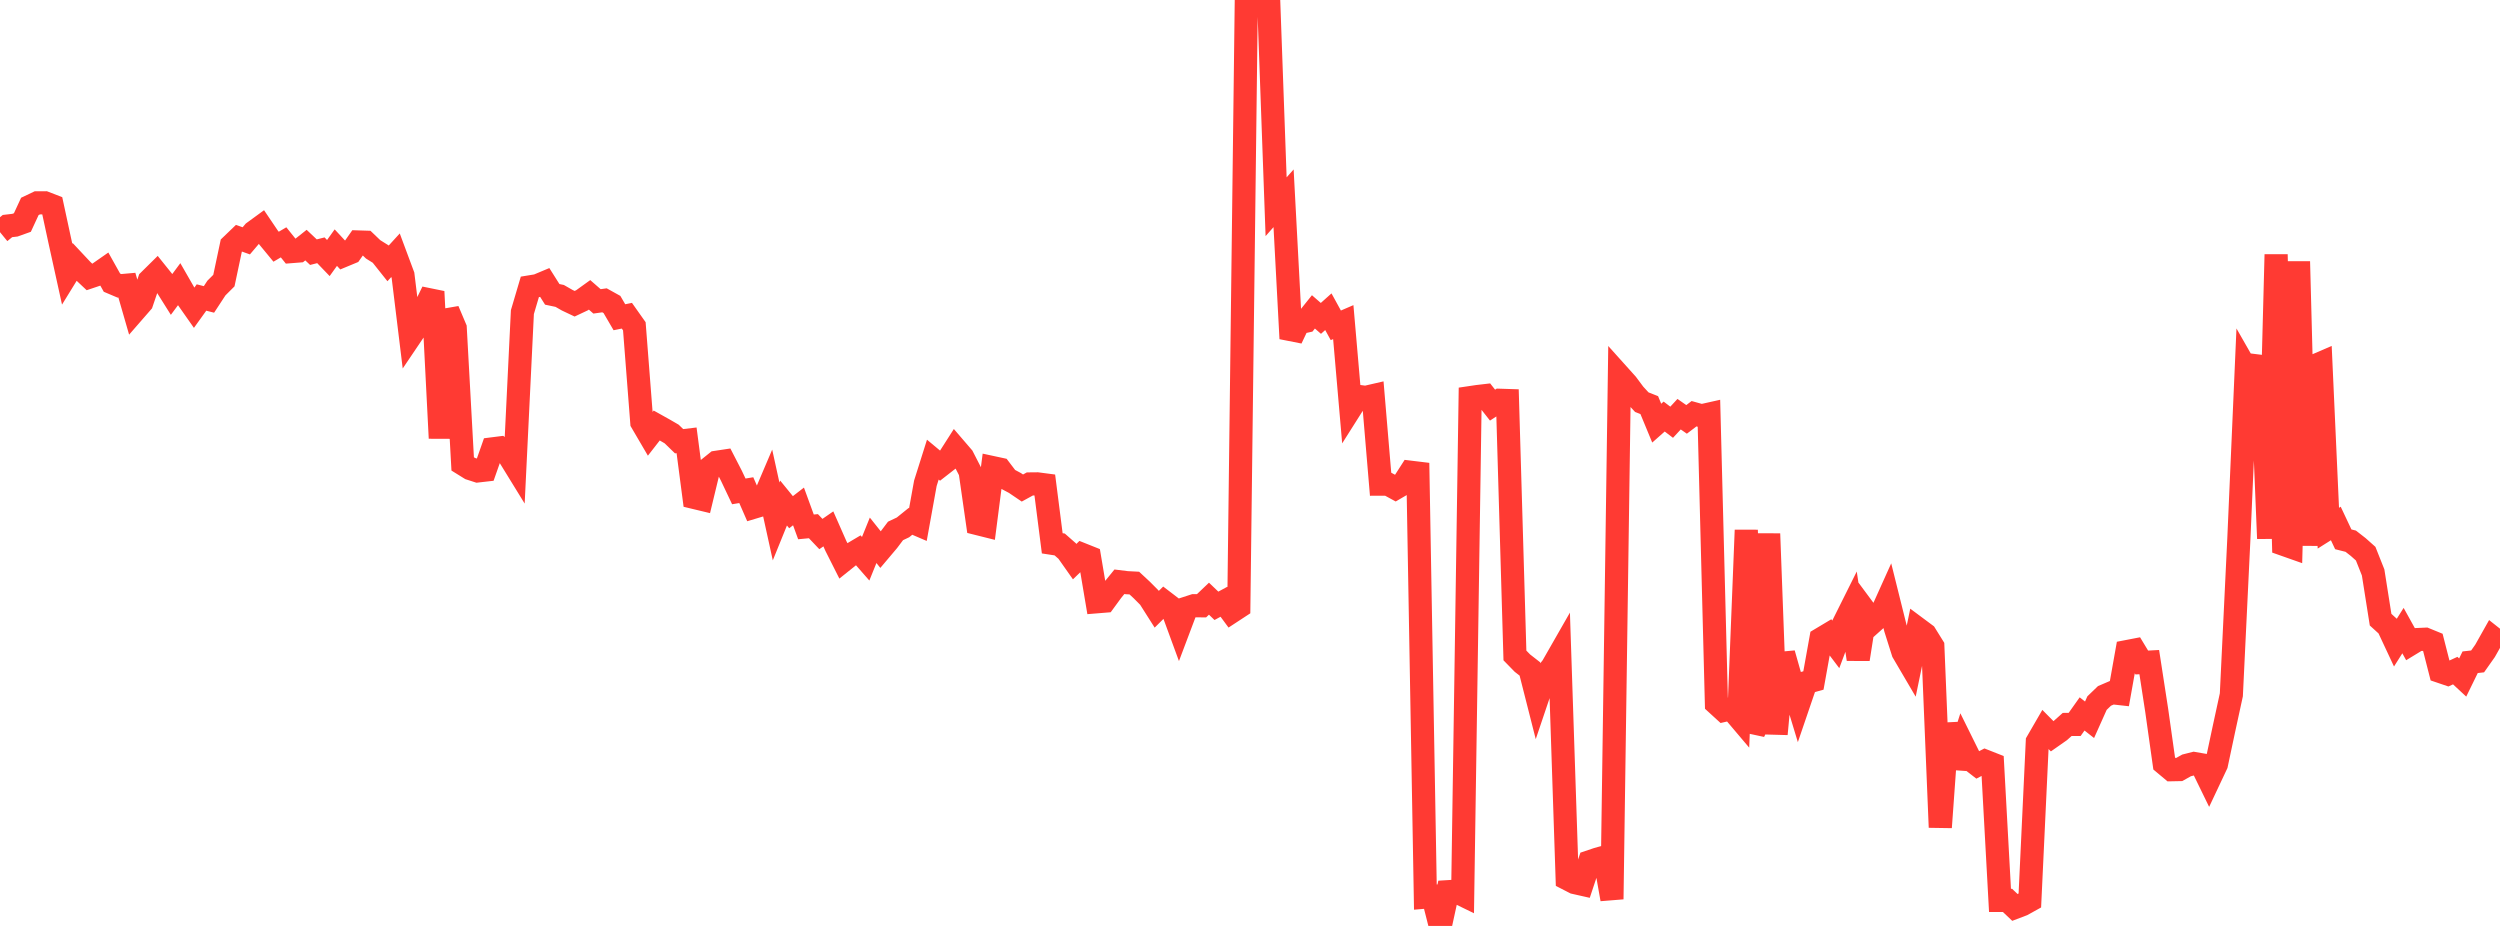 <?xml version="1.0" standalone="no"?>
<!DOCTYPE svg PUBLIC "-//W3C//DTD SVG 1.1//EN" "http://www.w3.org/Graphics/SVG/1.1/DTD/svg11.dtd">

<svg width="135" height="50" viewBox="0 0 135 50" preserveAspectRatio="none" 
  xmlns="http://www.w3.org/2000/svg"
  xmlns:xlink="http://www.w3.org/1999/xlink">


<polyline points="0.0, 12.537 0.403, 12.207 0.806, 12.16 1.209, 12.016 1.612, 11.146 2.015, 10.954 2.418, 10.952 2.821, 11.108 3.224, 12.976 3.627, 14.805 4.03, 14.151 4.433, 14.581 4.836, 14.96 5.239, 14.824 5.642, 14.543 6.045, 15.264 6.448, 15.435 6.851, 15.399 7.254, 16.796 7.657, 16.333 8.06, 15.148 8.463, 14.75 8.866, 15.252 9.269, 15.894 9.672, 15.35 10.075, 16.052 10.478, 16.626 10.881, 16.065 11.284, 16.169 11.687, 15.554 12.09, 15.152 12.493, 13.249 12.896, 12.862 13.299, 13.005 13.701, 12.532 14.104, 12.238 14.507, 12.834 14.91, 13.323 15.313, 13.086 15.716, 13.587 16.119, 13.555 16.522, 13.236 16.925, 13.617 17.328, 13.515 17.731, 13.934 18.134, 13.372 18.537, 13.806 18.94, 13.639 19.343, 13.066 19.746, 13.079 20.149, 13.465 20.552, 13.717 20.955, 14.224 21.358, 13.783 21.761, 14.865 22.164, 18.162 22.567, 17.565 22.97, 16.575 23.373, 15.748 23.776, 23.661 24.179, 16.769 24.582, 17.722 24.985, 25.051 25.388, 25.301 25.791, 25.431 26.194, 25.385 26.597, 24.238 27.0, 24.187 27.403, 24.49 27.806, 25.145 28.209, 16.854 28.612, 15.491 29.015, 15.425 29.418, 15.256 29.821, 15.895 30.224, 15.98 30.627, 16.211 31.03, 16.402 31.433, 16.212 31.836, 15.922 32.239, 16.274 32.642, 16.217 33.045, 16.441 33.448, 17.131 33.851, 17.049 34.254, 17.619 34.657, 22.807 35.06, 23.495 35.463, 22.977 35.866, 23.202 36.269, 23.436 36.672, 23.826 37.075, 23.778 37.478, 26.859 37.881, 26.956 38.284, 25.287 38.687, 24.964 39.09, 24.903 39.493, 25.685 39.896, 26.535 40.299, 26.468 40.701, 27.389 41.104, 27.268 41.507, 26.322 41.91, 28.158 42.313, 27.165 42.716, 27.659 43.119, 27.347 43.522, 28.452 43.925, 28.414 44.328, 28.838 44.731, 28.559 45.134, 29.474 45.537, 30.274 45.94, 29.951 46.343, 29.712 46.746, 30.173 47.149, 29.176 47.552, 29.682 47.955, 29.205 48.358, 28.67 48.761, 28.479 49.164, 28.154 49.567, 28.327 49.97, 26.096 50.373, 24.82 50.776, 25.156 51.179, 24.842 51.582, 24.211 51.985, 24.68 52.388, 25.466 52.791, 28.275 53.194, 28.376 53.597, 25.25 54.0, 25.337 54.403, 25.866 54.806, 26.081 55.209, 26.354 55.612, 26.133 56.015, 26.129 56.418, 26.182 56.821, 29.339 57.224, 29.401 57.627, 29.756 58.03, 30.328 58.433, 29.94 58.836, 30.101 59.239, 32.495 59.642, 32.462 60.045, 31.911 60.448, 31.415 60.851, 31.465 61.254, 31.486 61.657, 31.861 62.06, 32.266 62.463, 32.901 62.866, 32.501 63.269, 32.809 63.672, 33.907 64.075, 32.839 64.478, 32.708 64.881, 32.713 65.284, 32.329 65.687, 32.714 66.09, 32.496 66.493, 33.042 66.896, 32.778 67.299, 0.129 67.701, 0.216 68.104, 0.17 68.507, 0.0 68.91, 11.163 69.313, 10.707 69.716, 18.283 70.119, 17.433 70.522, 17.344 70.925, 16.841 71.328, 17.193 71.731, 16.833 72.134, 17.568 72.537, 17.394 72.94, 22.042 73.343, 21.405 73.746, 21.458 74.149, 21.365 74.552, 26.145 74.955, 26.144 75.358, 26.363 75.761, 26.128 76.164, 25.5 76.567, 25.549 76.97, 48.444 77.373, 48.409 77.776, 50.0 78.179, 48.152 78.582, 48.127 78.985, 48.323 79.388, 21.472 79.791, 21.412 80.194, 21.365 80.597, 21.877 81.0, 21.615 81.403, 21.628 81.806, 35.395 82.209, 35.808 82.612, 36.122 83.015, 37.709 83.418, 36.516 83.821, 36.007 84.224, 35.303 84.627, 47.45 85.03, 47.657 85.433, 47.748 85.836, 46.536 86.239, 46.4 86.642, 46.284 87.045, 48.556 87.448, 20.29 87.851, 20.739 88.254, 21.279 88.657, 21.717 89.06, 21.876 89.463, 22.85 89.866, 22.494 90.269, 22.801 90.672, 22.366 91.075, 22.647 91.478, 22.341 91.881, 22.453 92.284, 22.363 92.687, 37.992 93.09, 38.36 93.493, 38.267 93.896, 38.743 94.299, 28.627 94.701, 39.517 95.104, 38.704 95.507, 28.822 95.91, 39.638 96.313, 35.292 96.716, 36.713 97.119, 38.04 97.522, 36.859 97.925, 36.746 98.328, 34.505 98.731, 34.264 99.134, 34.797 99.537, 33.72 99.94, 32.912 100.343, 35.598 100.746, 33.035 101.149, 33.578 101.552, 33.217 101.955, 32.322 102.358, 33.94 102.761, 35.216 103.164, 35.903 103.567, 33.955 103.97, 34.255 104.373, 34.904 104.776, 44.676 105.179, 39.08 105.582, 41.446 105.985, 40.182 106.388, 40.997 106.791, 41.309 107.194, 41.101 107.597, 41.26 108.0, 48.622 108.403, 48.62 108.806, 49.002 109.209, 48.849 109.612, 48.625 110.015, 40.051 110.418, 39.355 110.821, 39.762 111.224, 39.48 111.627, 39.121 112.03, 39.12 112.433, 38.552 112.836, 38.868 113.239, 37.967 113.642, 37.579 114.045, 37.406 114.448, 37.451 114.851, 35.187 115.254, 35.109 115.657, 35.776 116.06, 35.754 116.463, 38.368 116.866, 41.228 117.269, 41.565 117.672, 41.557 118.075, 41.331 118.478, 41.229 118.881, 41.299 119.284, 42.126 119.687, 41.271 120.09, 39.376 120.493, 37.519 120.896, 29.143 121.299, 19.925 121.701, 20.629 122.104, 19.259 122.507, 29.082 122.91, 13.744 123.313, 29.394 123.716, 29.536 124.119, 14.122 124.522, 29.455 124.925, 19.787 125.328, 19.613 125.731, 28.522 126.134, 28.268 126.537, 29.123 126.94, 29.225 127.343, 29.539 127.746, 29.898 128.149, 30.912 128.552, 33.462 128.955, 33.829 129.358, 34.691 129.761, 34.053 130.164, 34.78 130.567, 34.535 130.97, 34.517 131.373, 34.682 131.776, 36.261 132.179, 36.398 132.582, 36.212 132.985, 36.586 133.388, 35.761 133.791, 35.716 134.194, 35.144 134.597, 34.428 135.0, 34.747" fill="none" stroke="#ff3a33" stroke-width="1.25"/>

</svg>